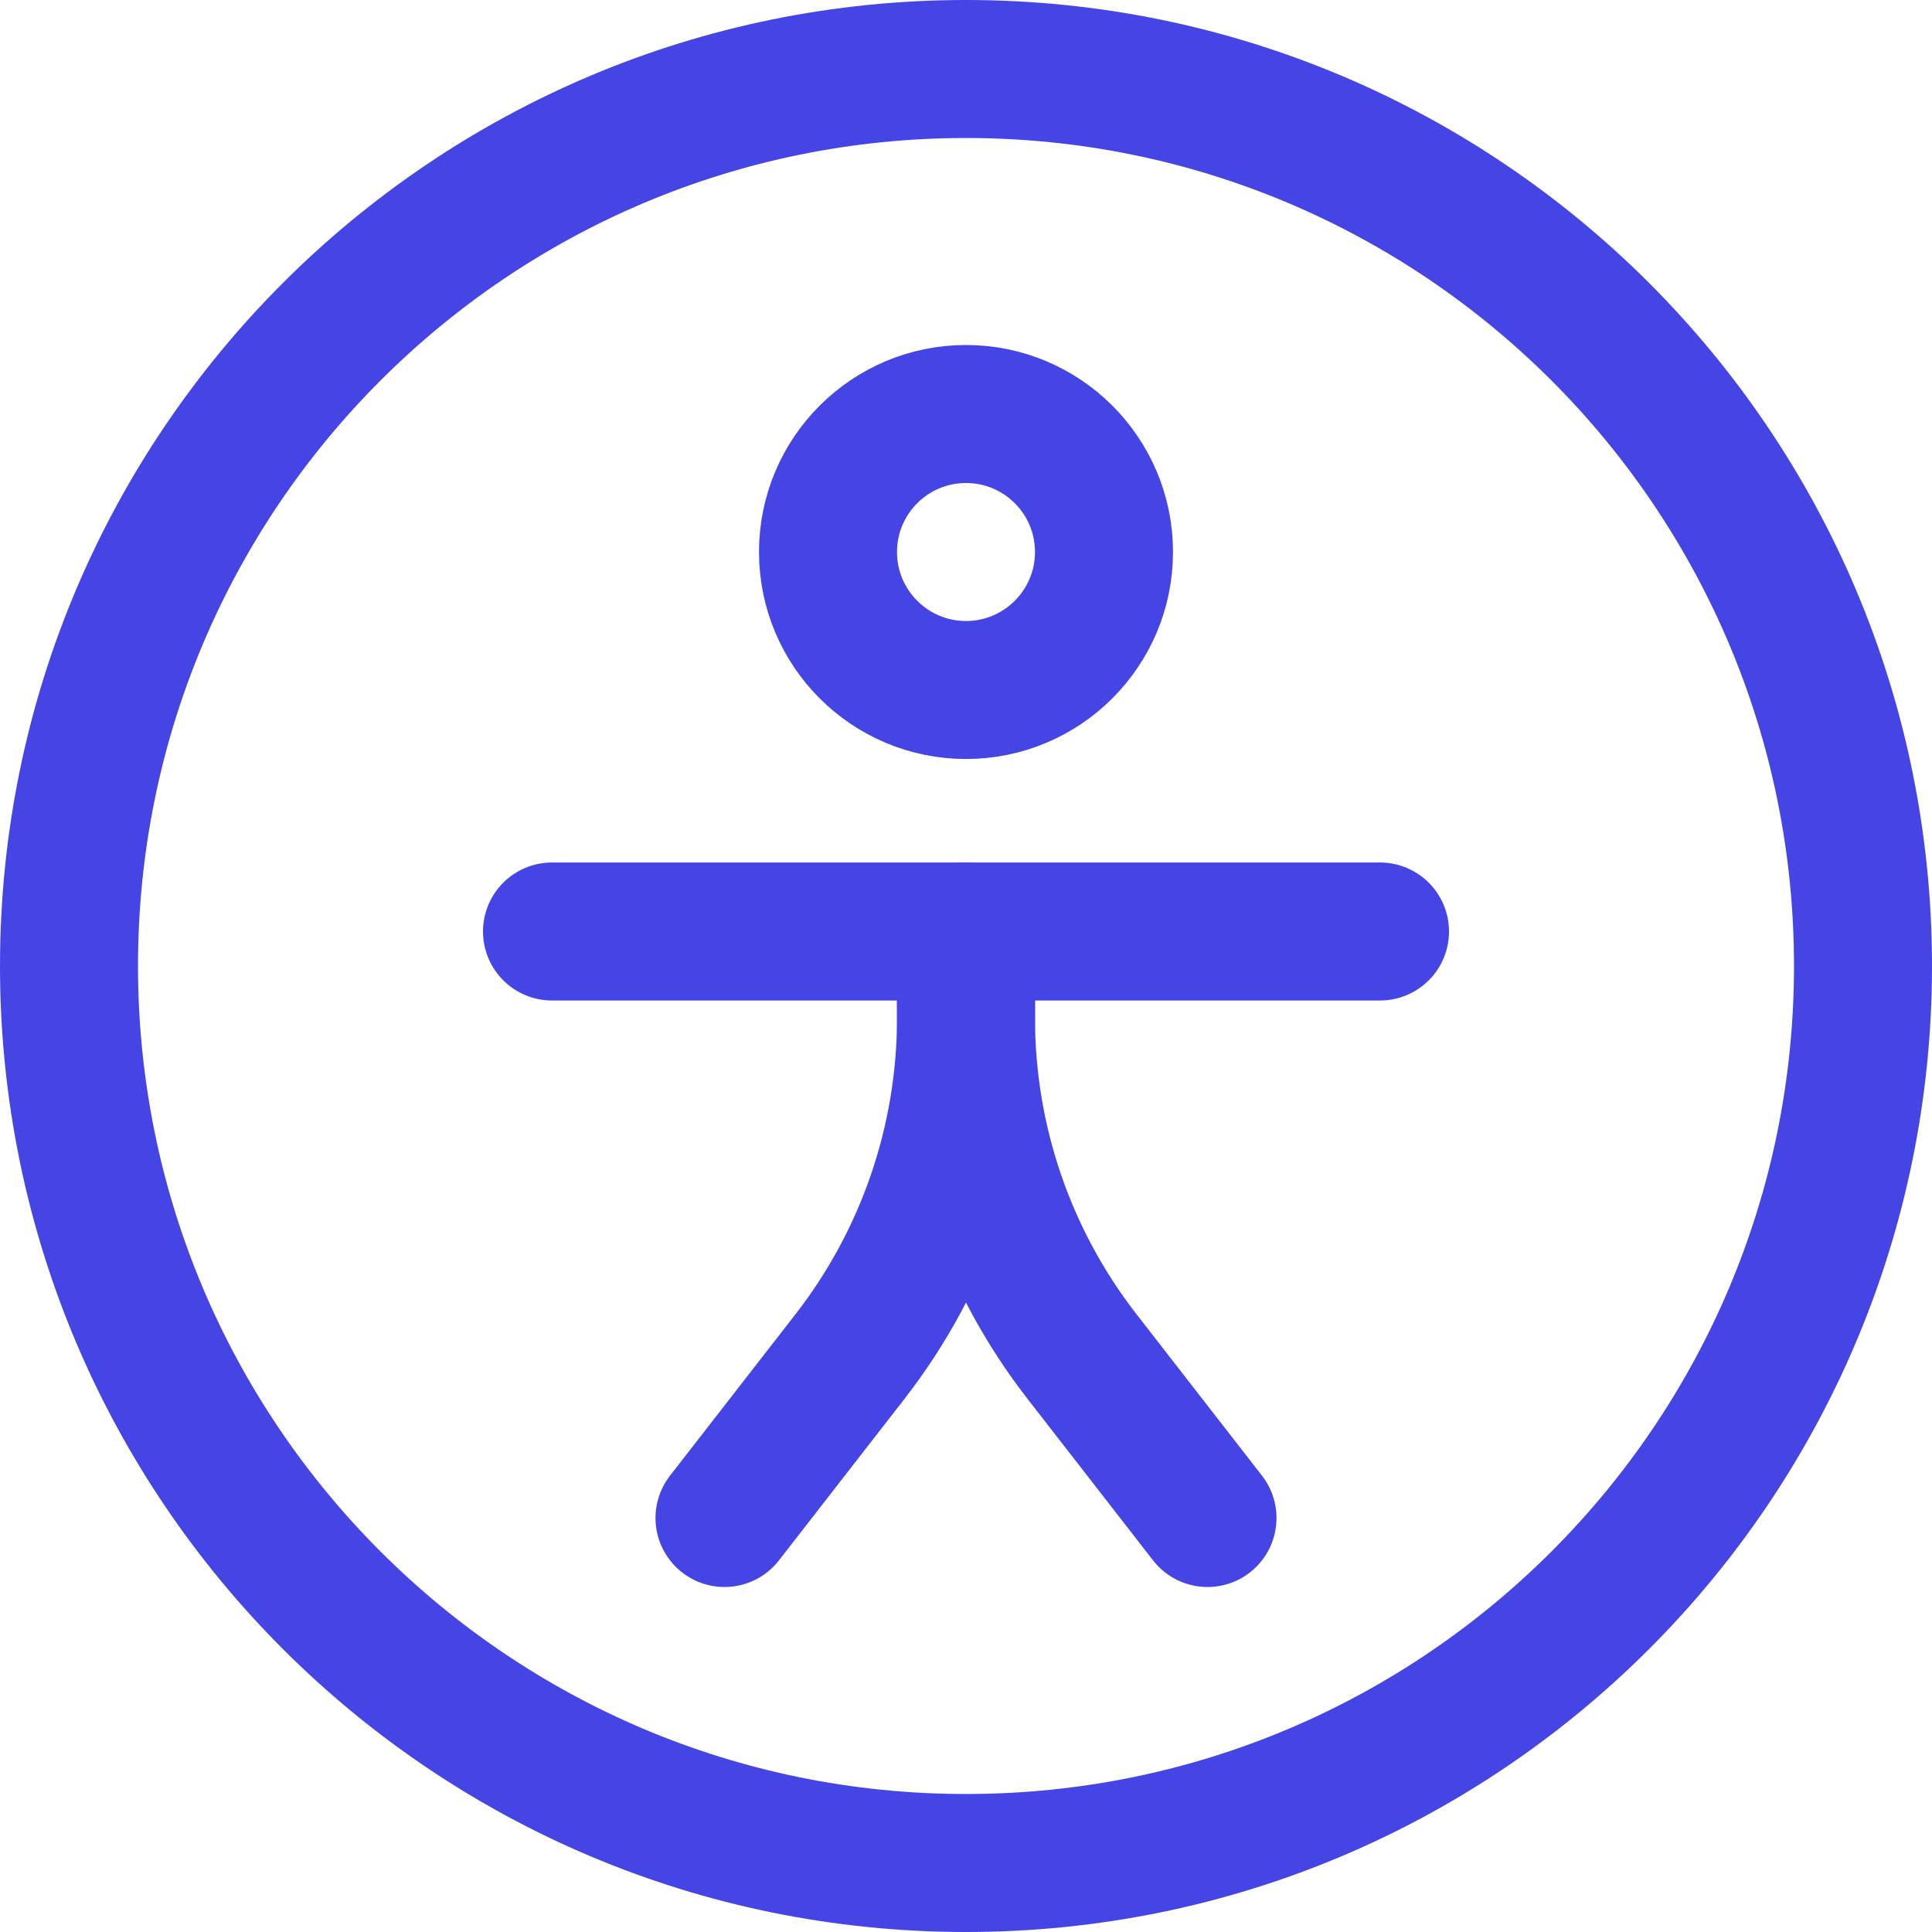<svg width="14" height="14" viewBox="0 0 14 14" fill="none" xmlns="http://www.w3.org/2000/svg">
<path d="M7 13.5C3.41 13.5 0.5 10.59 0.5 7C0.5 3.41 3.41 0.5 7 0.5C10.59 0.5 13.5 3.41 13.5 7C13.5 10.59 10.59 13.5 7 13.5Z" stroke="#4545E6" stroke-linecap="round" stroke-linejoin="round"/>
<path d="M7 5C7.552 5 8 4.552 8 4C8 3.448 7.552 3 7 3C6.448 3 6 3.448 6 4C6 4.552 6.448 5 7 5Z" stroke="#4545E6" stroke-linejoin="round"/>
<path d="M4 6.75H10" stroke="#4545E6" stroke-linecap="round" stroke-linejoin="round"/>
<path d="M5.25 11L6.157 9.833C6.704 9.131 7 8.267 7 7.378V6.75" stroke="#4545E6" stroke-linecap="round" stroke-linejoin="round"/>
<path d="M8.75 11L7.843 9.833C7.296 9.131 7 8.267 7 7.378V6.75" stroke="#4545E6" stroke-linecap="round" stroke-linejoin="round"/>
</svg>
